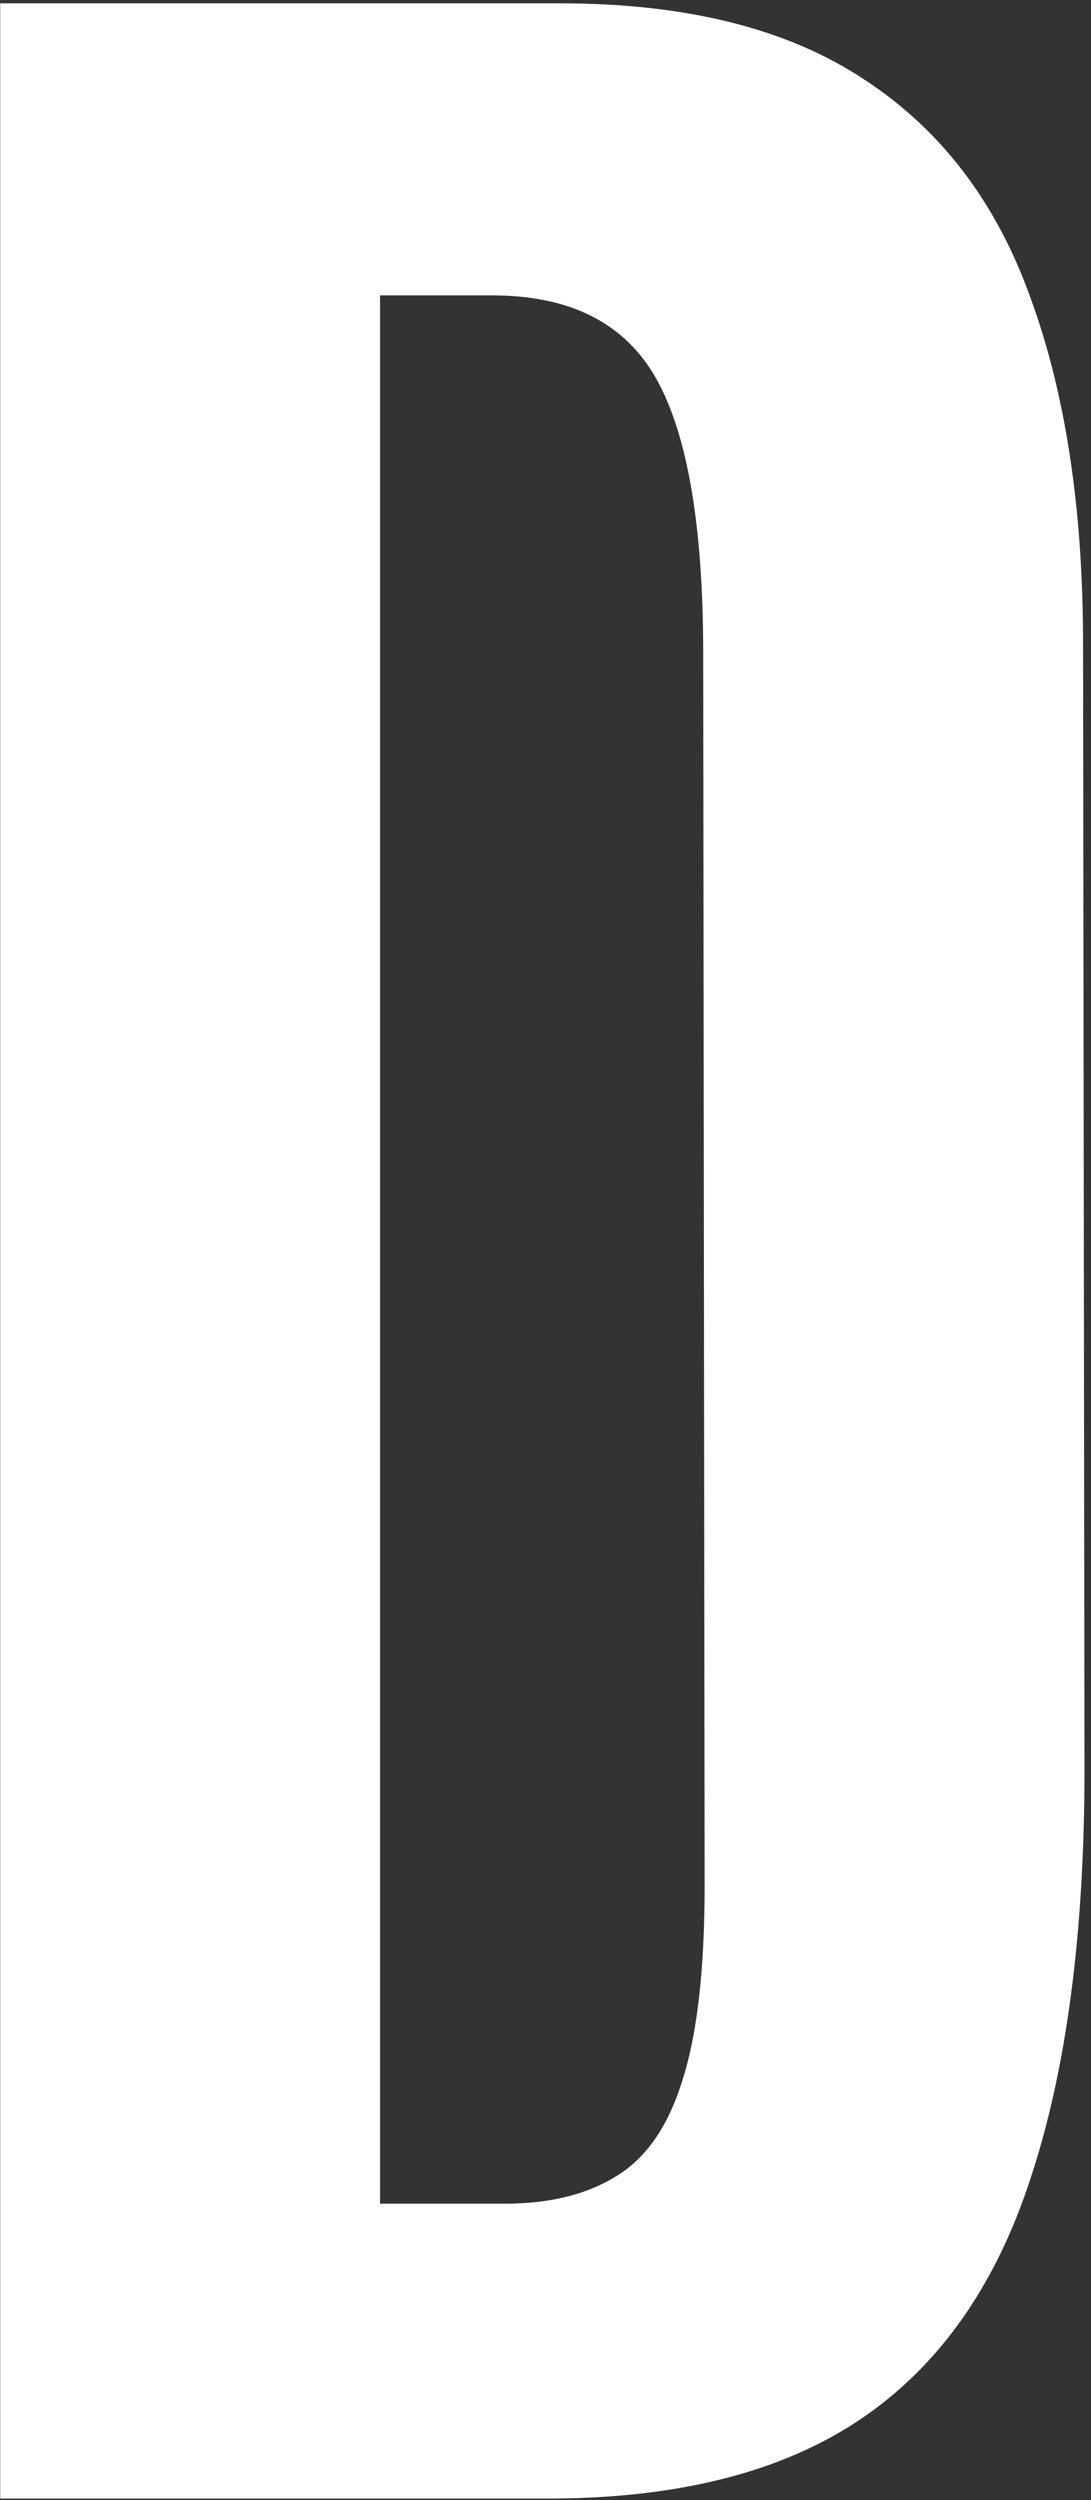 <svg width="165" height="378" viewBox="0 0 165 378" fill="none" xmlns="http://www.w3.org/2000/svg">
<rect x="0" y="0" width="165" height="378" fill="#333333" stroke="none"/>
<path d="M0.031 377.768V0.502H84.702C103.851 0.502 119.213 4.36 130.788 12.077C142.363 19.651 150.723 30.655 155.868 45.088C161.155 59.521 163.799 76.955 163.799 97.391L164.013 267.589C164.013 292.311 161.298 312.889 155.868 329.323C150.58 345.614 142.006 357.761 130.145 365.764C118.284 373.766 102.493 377.768 82.772 377.768H0.031ZM57.478 333.182H76.342C83.058 333.182 88.632 331.824 93.061 329.109C97.634 326.394 100.993 321.606 103.136 314.747C105.423 307.745 106.566 297.884 106.566 285.166L106.352 98.891C106.352 79.599 103.994 65.737 99.278 57.306C94.562 48.875 86.274 44.659 74.413 44.659H57.478V333.182Z" fill="white"/>
</svg>

